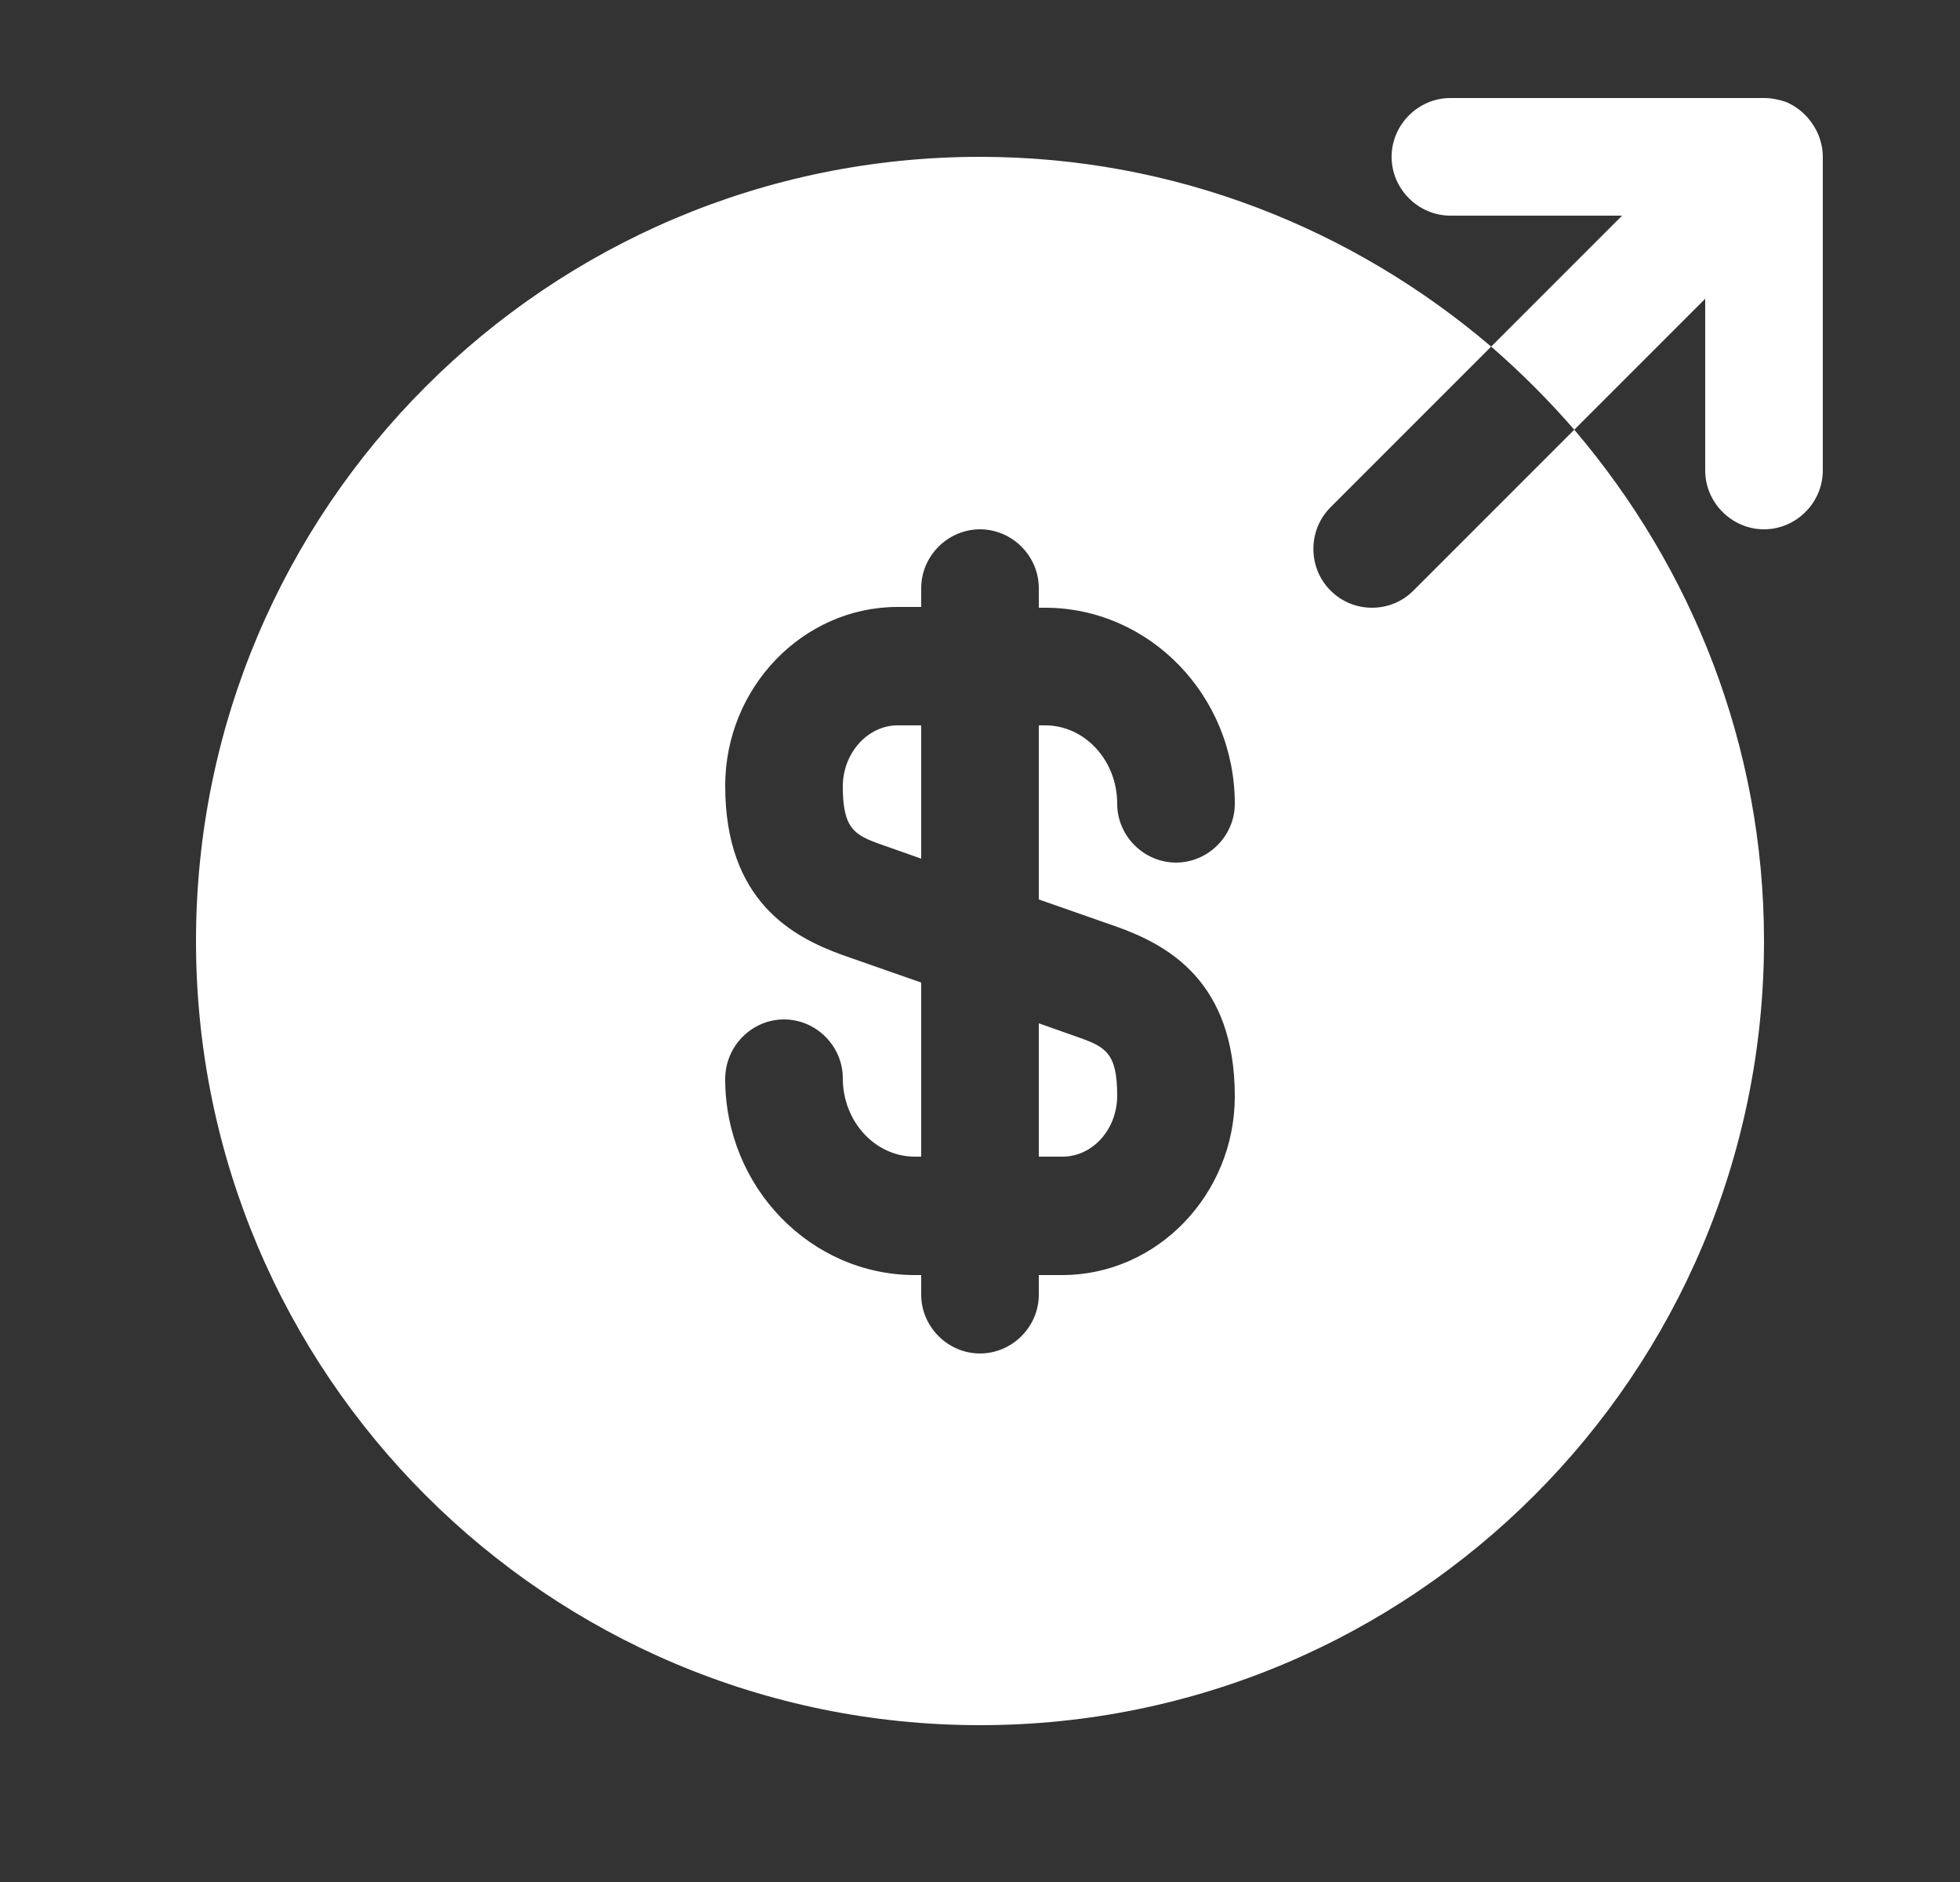 <svg width="25" height="24" viewBox="0 0 25 24" fill="none" xmlns="http://www.w3.org/2000/svg">
<rect x="0" y="0" width="25" height="24" fill="#333333" stroke="none"/>
<path d="M10.75 10.03C10.75 10.57 10.9 10.65 11.24 10.77L11.75 10.95V9.25H11.45C11.07 9.25 10.75 9.6 10.75 10.03Z" fill="white"/>
<path d="M13.25 14.75H13.55C13.94 14.75 14.25 14.4 14.25 13.97C14.25 13.43 14.1 13.35 13.76 13.23L13.25 13.05V14.75Z" fill="white"/>
<path d="M20.08 5.48L18.03 7.53C17.88 7.68 17.69 7.75 17.5 7.75C17.31 7.75 17.12 7.68 16.97 7.53C16.68 7.24 16.68 6.76 16.97 6.47L19.02 4.42C17.26 2.92 14.99 2 12.5 2C6.98 2 2.5 6.48 2.5 12C2.5 17.52 6.98 22 12.5 22C18.02 22 22.5 17.52 22.5 12C22.5 9.51 21.58 7.24 20.08 5.48ZM14.25 11.82C14.89 12.05 15.75 12.51 15.75 13.98C15.75 15.23 14.76 16.26 13.55 16.26H13.25V16.51C13.25 16.92 12.91 17.26 12.5 17.26C12.09 17.26 11.75 16.92 11.75 16.51V16.26H11.67C10.34 16.26 9.25 15.14 9.25 13.76C9.25 13.34 9.59 13 10 13C10.41 13 10.75 13.34 10.75 13.75C10.75 14.3 11.16 14.75 11.67 14.75H11.75V12.53L10.75 12.18C10.11 11.95 9.25 11.49 9.25 10.02C9.25 8.77 10.24 7.74 11.45 7.74H11.75V7.5C11.75 7.09 12.09 6.75 12.5 6.75C12.91 6.75 13.25 7.09 13.25 7.5V7.75H13.33C14.66 7.75 15.75 8.87 15.75 10.25C15.75 10.66 15.41 11 15 11C14.59 11 14.25 10.66 14.25 10.25C14.25 9.7 13.84 9.25 13.33 9.25H13.25V11.47L14.25 11.82Z" fill="white"/>
<path d="M23.19 1.71C23.11 1.53 22.97 1.38 22.78 1.3C22.69 1.27 22.6 1.25 22.5 1.25H18.5C18.09 1.25 17.75 1.59 17.75 2C17.75 2.41 18.09 2.75 18.5 2.75H20.69L19.02 4.42C19.4 4.75 19.75 5.1 20.08 5.48L21.75 3.81V6C21.75 6.41 22.09 6.75 22.5 6.75C22.91 6.75 23.25 6.41 23.25 6V2C23.25 1.9 23.23 1.81 23.19 1.71Z" fill="white"/>
</svg>
